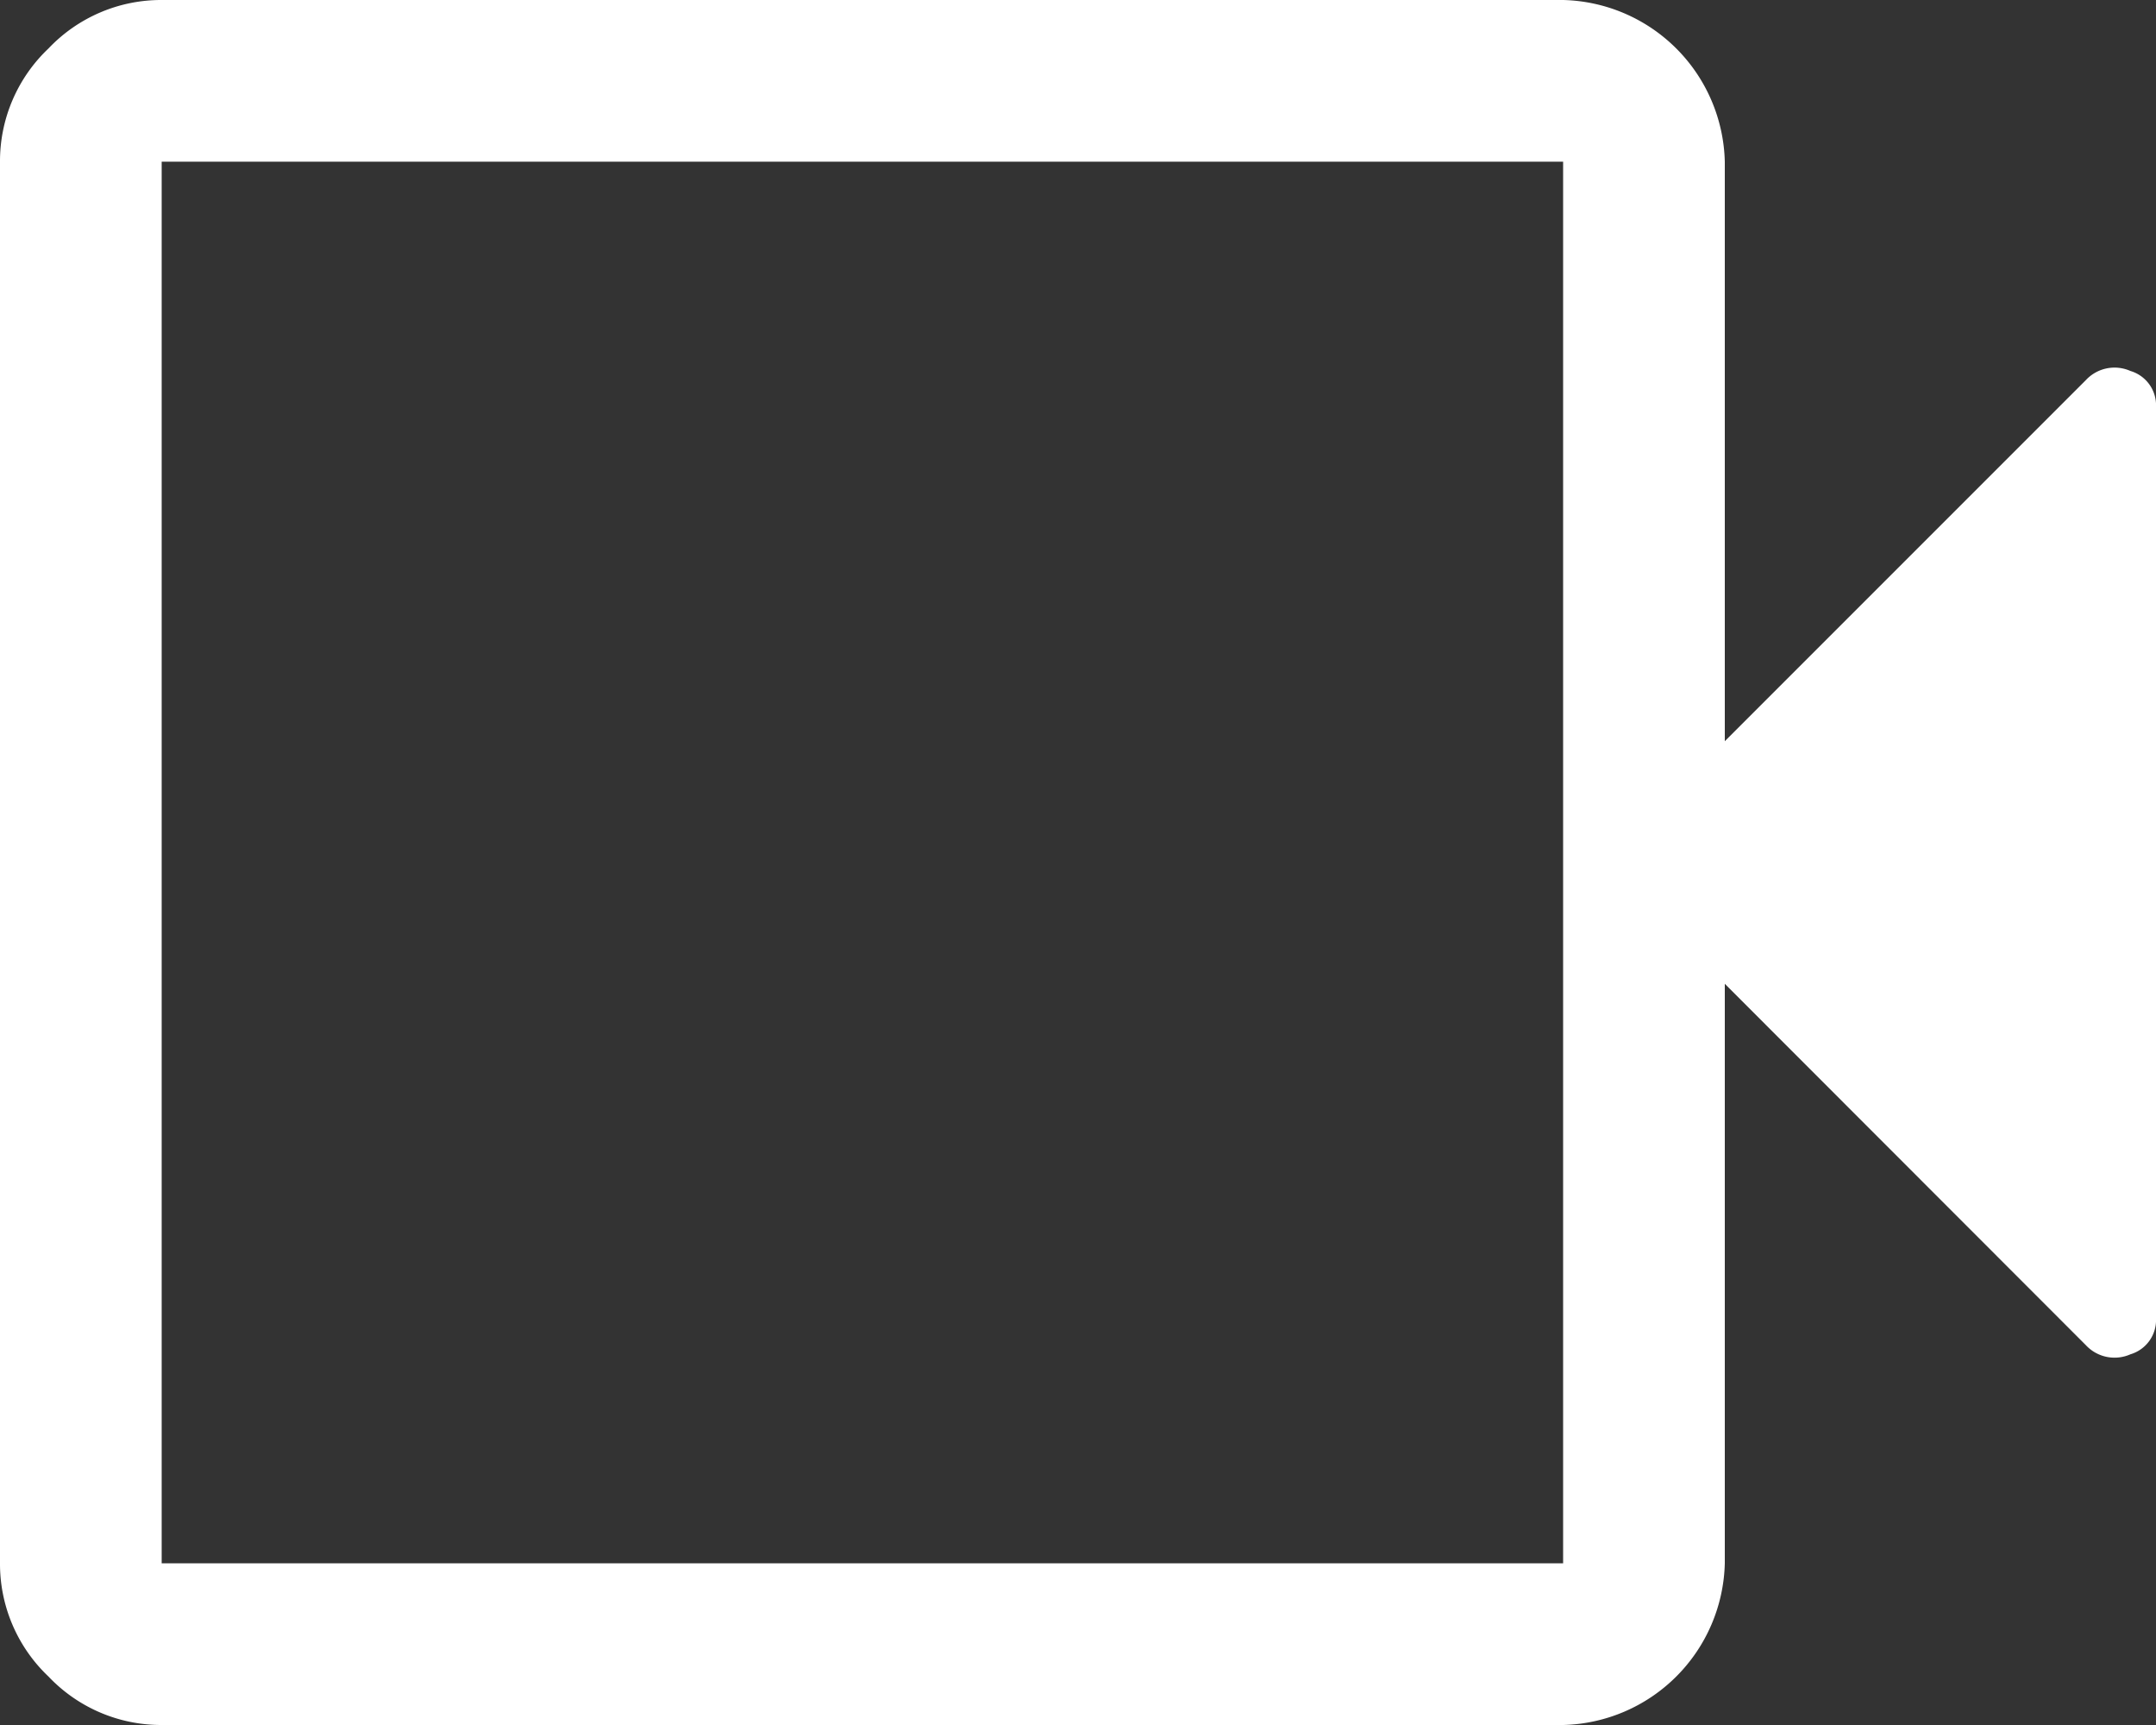 <svg xmlns="http://www.w3.org/2000/svg" width="23.75" height="19" viewBox="0 0 23.75 19">
  <rect x="0" y="0" width="23.75" height="19" fill="#333333" stroke="none"/>
  <path id="ico_mov" d="M5.781,27a1.709,1.709,0,0,1-1.247-.534A1.709,1.709,0,0,1,4,25.219V9.781a1.709,1.709,0,0,1,.534-1.247A1.709,1.709,0,0,1,5.781,8H21.219A1.826,1.826,0,0,1,23,9.781v6.383l3.978-3.978a.431.431,0,0,1,.49-.1.394.394,0,0,1,.282.4V22.517a.394.394,0,0,1-.282.4.431.431,0,0,1-.49-.1L23,18.836v6.383A1.826,1.826,0,0,1,21.219,27Zm0-1.781H21.219V9.781H5.781Zm0,0v0Z" transform="translate(-4 -8)" fill="#fff"/>
</svg>
